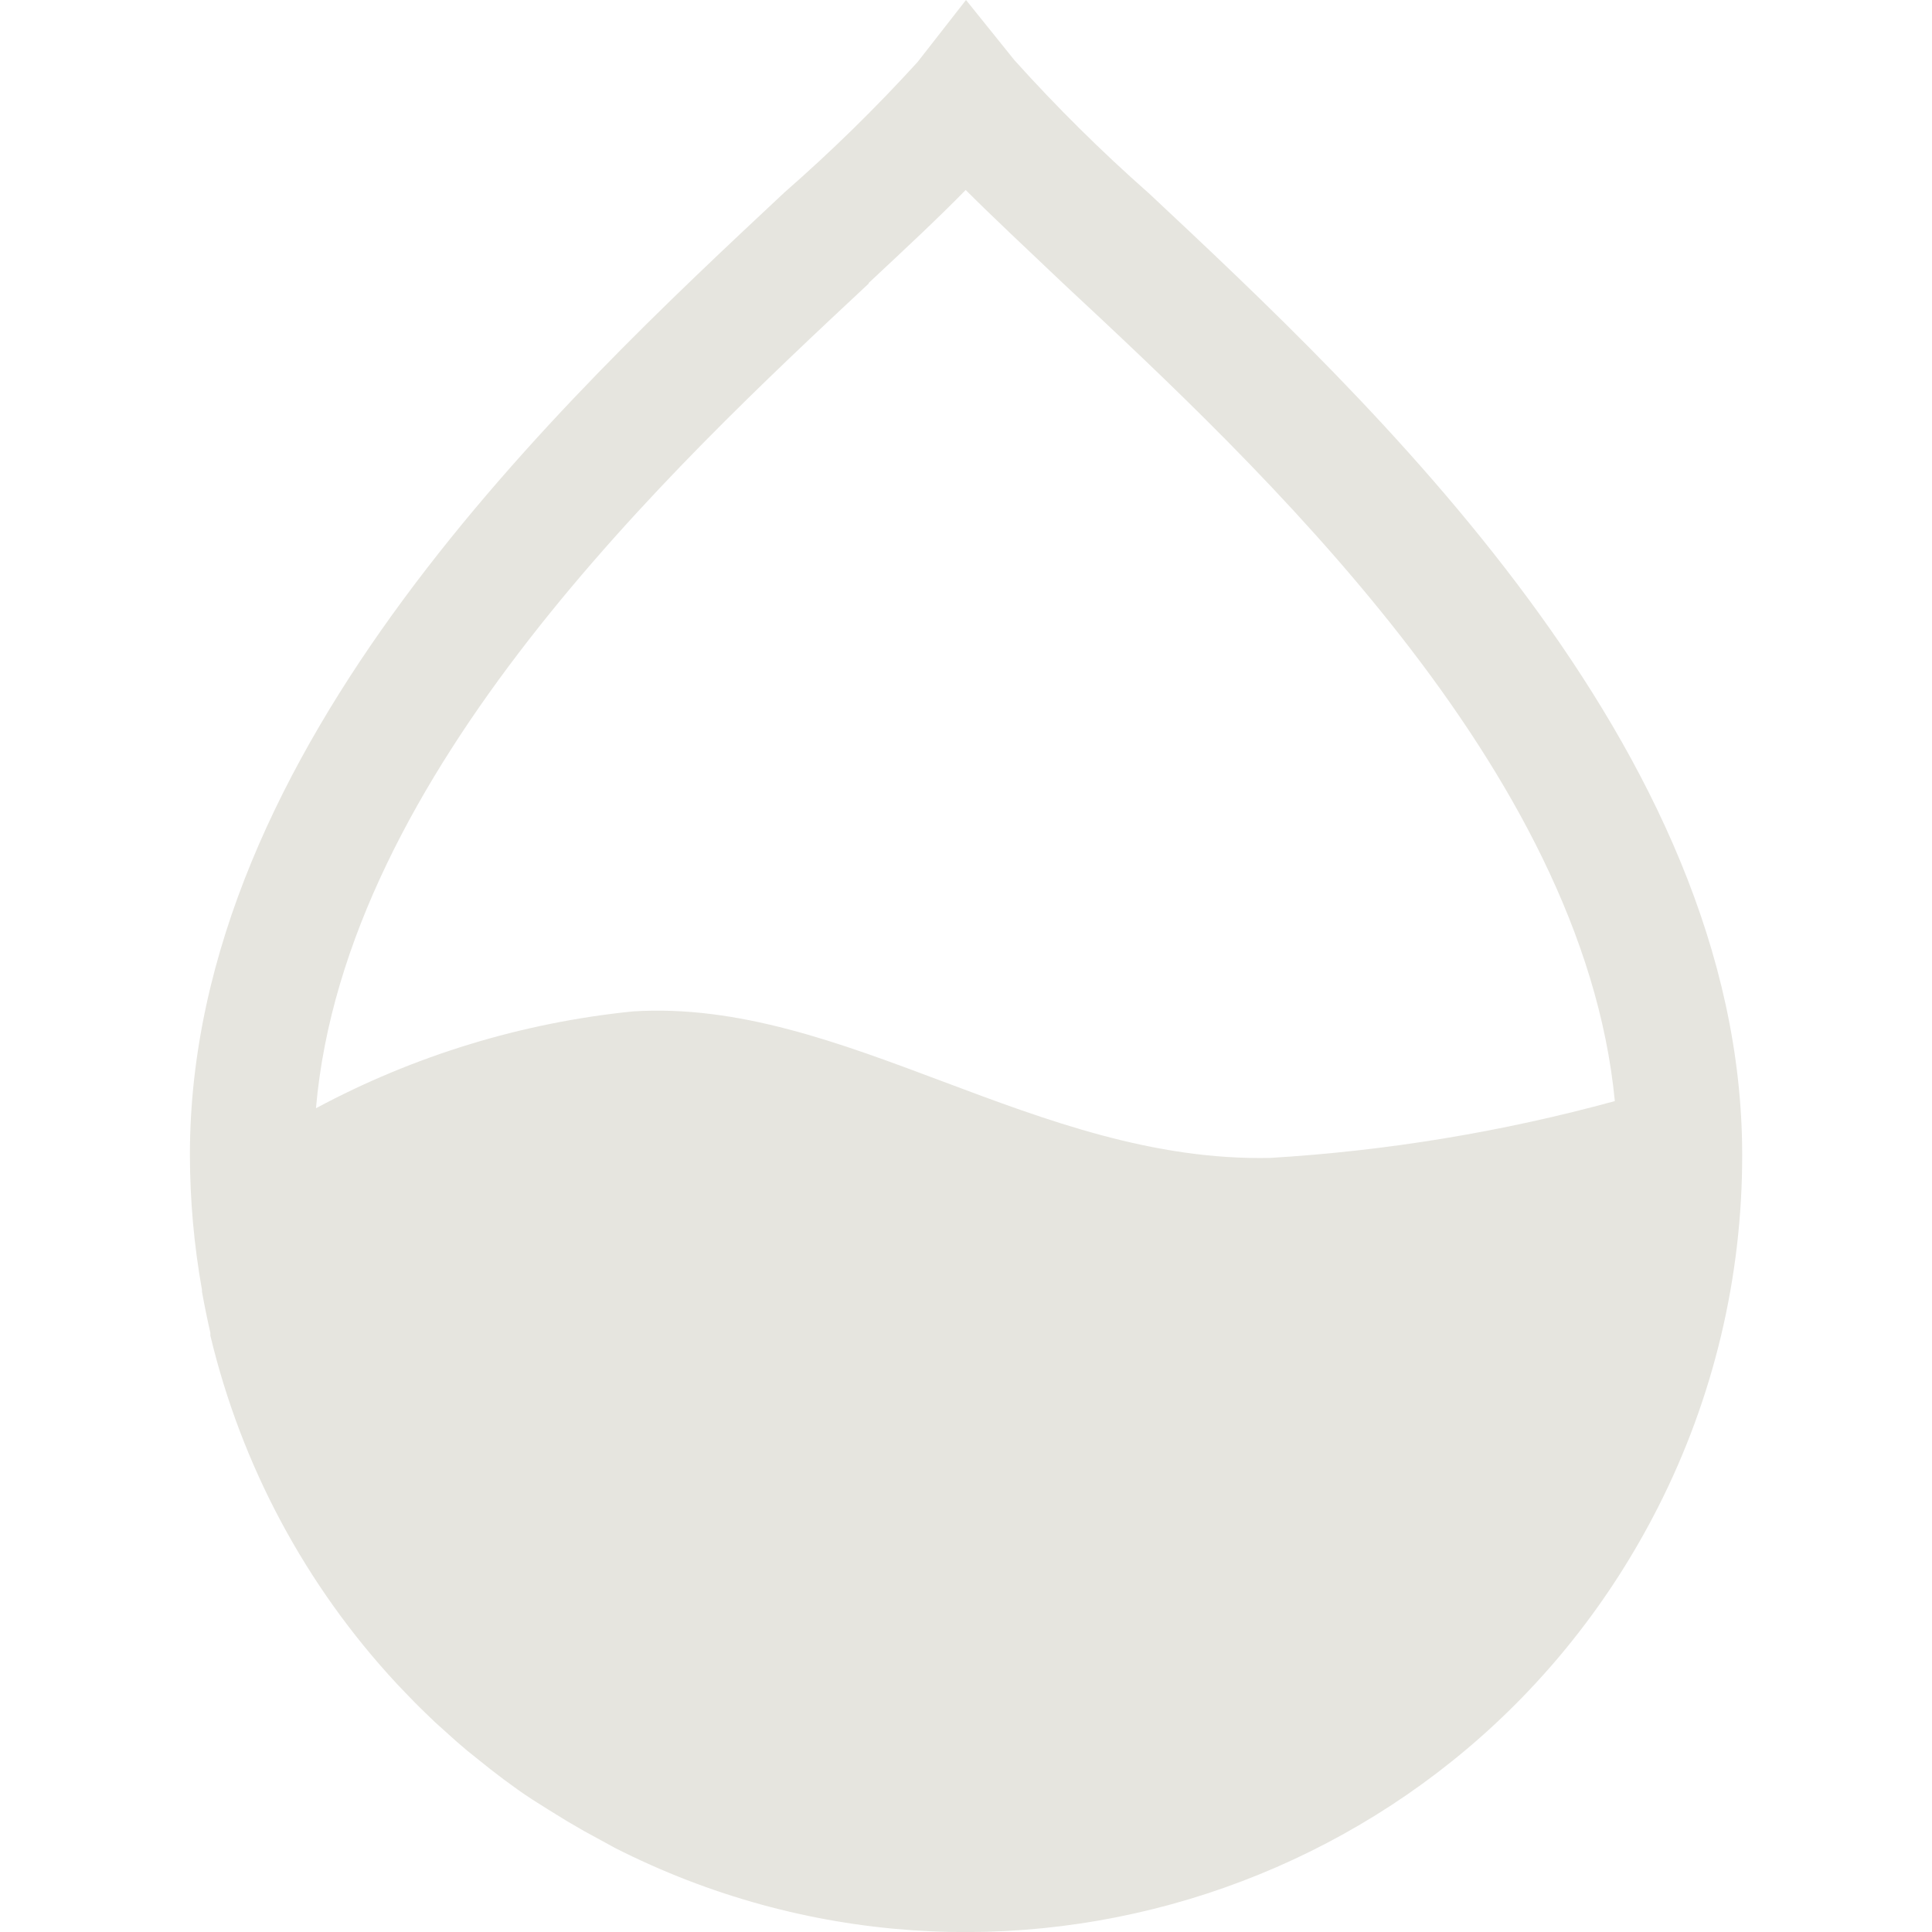 <svg viewBox="0 0 240 240" xmlns="http://www.w3.org/2000/svg" id="Layer_1"><defs><style>.cls-1{fill:#e6e5df;stroke-width:0px;}</style></defs><path d="M142.6,23.91c-5.84-5.16-11.37-10.64-16.58-16.43l-6.02-7.48-6.02,7.71c-5.2,5.71-10.73,11.12-16.54,16.2-27.57,25.8-73.85,68.91-73.85,119.55.01,5.62.51,11.24,1.5,16.78h0v.23c.31,1.72.66,3.42,1.04,5.09v.35c3.86,16.16,11.83,31.05,23.14,43.23l.77.81c.93.98,1.86,1.93,2.82,2.85l1.16,1.12,2.66,2.39,1.35,1.16,2.89,2.31,1.66,1.27c1.16.85,2.31,1.7,3.51,2.47l2.01,1.27,2.39,1.47,2.12,1.23,2.55,1.39,1.2.66h0c47.47,24.11,105.5,5.17,129.61-42.31,6.89-13.56,10.47-28.56,10.45-43.77,0-50.63-46.28-93.75-73.81-119.55ZM107.89,35.17c4.63-4.32,8.72-8.14,12.07-11.57,3.36,3.36,7.44,7.17,12.07,11.57,24.49,22.83,64.59,60.27,68.57,101.61-13.99,3.83-28.33,6.19-42.81,7.06-29.08.62-52.95-19.86-79.17-18.2-13.79,1.4-27.16,5.48-39.37,12.03,3.62-41.65,44.04-79.44,68.68-102.46l-.04-.04Z" class="cls-1"></path></svg>